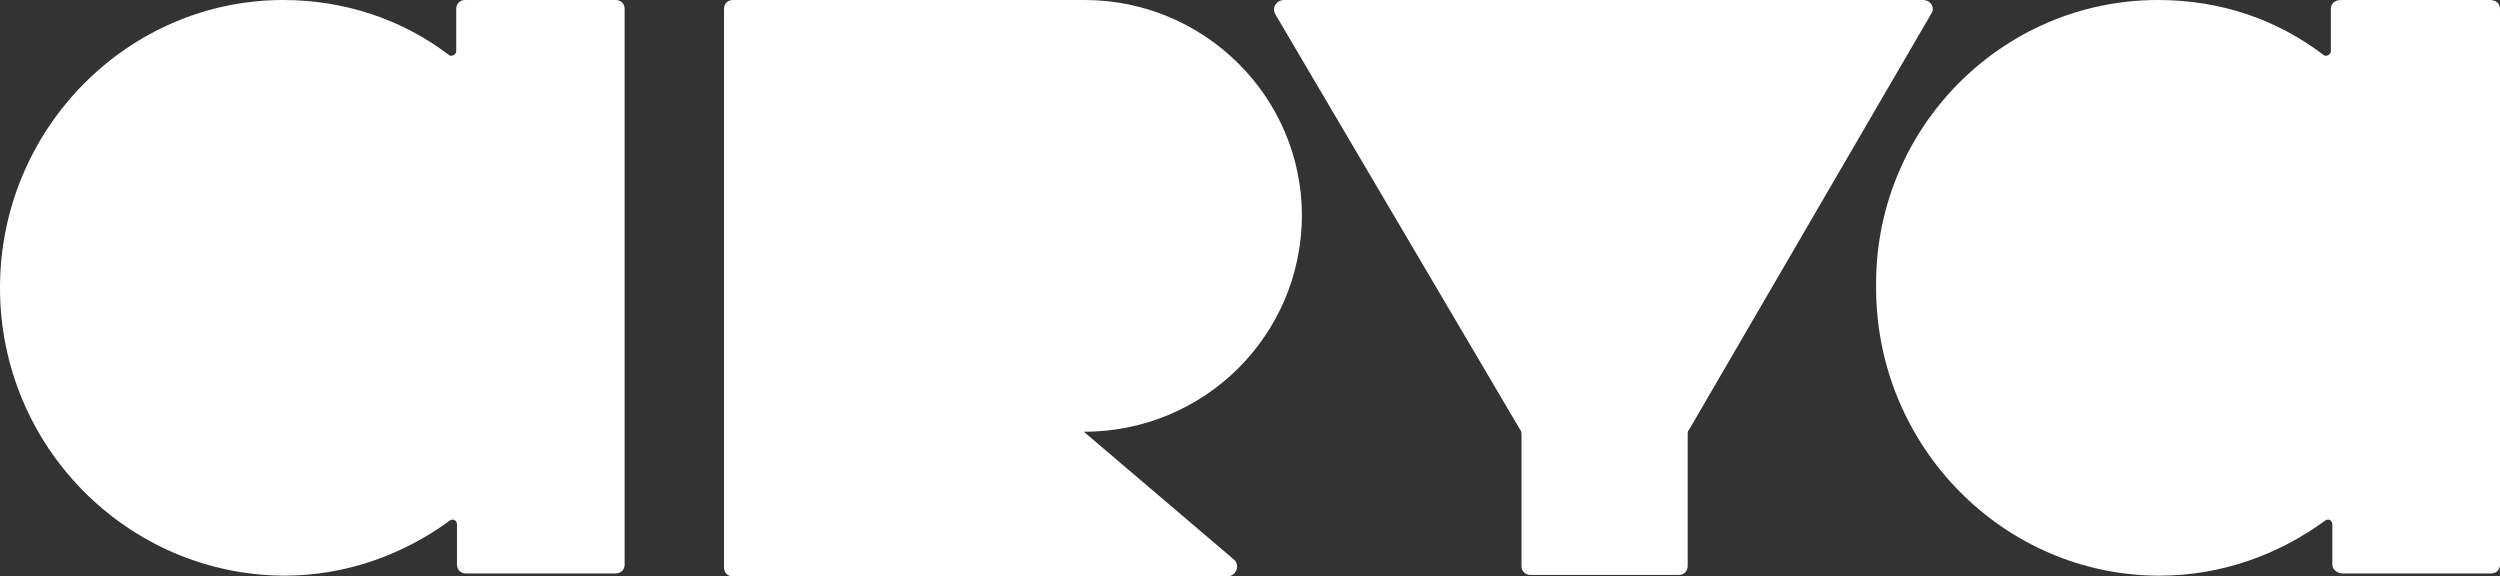 <?xml version="1.0" encoding="utf-8"?>
<!-- Generator: Adobe Illustrator 27.2.0, SVG Export Plug-In . SVG Version: 6.00 Build 0)  -->
<svg version="1.1" id="Capa_1" xmlns="http://www.w3.org/2000/svg" xmlns:xlink="http://www.w3.org/1999/xlink" x="0px" y="0px"
	 viewBox="0 0 337 77.7" style="enable-background:new 0 0 337 77.7;" xml:space="preserve">
<rect x="0" y="0" width="337" height="77.7" fill="#333333" stroke="none"/>
<style type="text/css">
	.st0{fill:#FFFFFF;}
</style>
<path class="st0" d="M84.2,1.2v74.9c0,0.7-0.5,1.2-1.2,1.2H62.8c-0.7,0-1.2-0.5-1.2-1.2v-5.4c0-0.5-0.5-0.9-1-0.5
	c-6.3,4.6-14,7.4-22.3,7.4C17.2,77.5,0,60.2,0,38.8C0,17.4,17.2,0,38.2,0c8.2,0,16,2.6,22.3,7.4c0.3,0.3,1,0,1-0.5V1.2
	c0-0.7,0.5-1.2,1.2-1.2H83C83.7,0,84.2,0.5,84.2,1.2L84.2,1.2z"/>
<path class="st0" d="M337,1.2v74.9c0,0.7-0.5,1.2-1.2,1.2h-20c-0.7,0-1.4-0.5-1.4-1.2v-5.4c0-0.5-0.5-0.9-1-0.5
	c-6.3,4.6-14,7.4-22.3,7.4c-21,0-38.2-17.4-38.2-38.8C252.6,17.4,269.8,0,290.9,0c8.4,0,16,2.6,22.3,7.4c0.3,0.3,1,0,1-0.5V1.2
	c0-0.7,0.5-1.2,1.4-1.2h20C336.5,0,337,0.5,337,1.2z"/>
<path class="st0" d="M260.3,1.9l-32.6,56c-0.2,0.2-0.2,0.4-0.2,0.7v17.7c0,0.7-0.5,1.2-1.2,1.2h-20c-0.7,0-1.2-0.5-1.2-1.2V58.6
	c0-0.2,0-0.5-0.2-0.7l-33-56c-0.5-0.9,0.2-1.9,1.2-1.9h86.1C260.3,0,260.9,1.1,260.3,1.9z"/>
<path class="st0" d="M146.1,58.2l20.2,17.2c0.9,0.7,0.4,2.3-0.9,2.3H98.8c-0.7,0-1.2-0.5-1.2-1.2V1.2c0-0.7,0.5-1.2,1.2-1.2h47.4
	c16.1,0,29.3,13,29.3,29.1C175.4,45.3,162.3,58.2,146.1,58.2z"/>
</svg>
